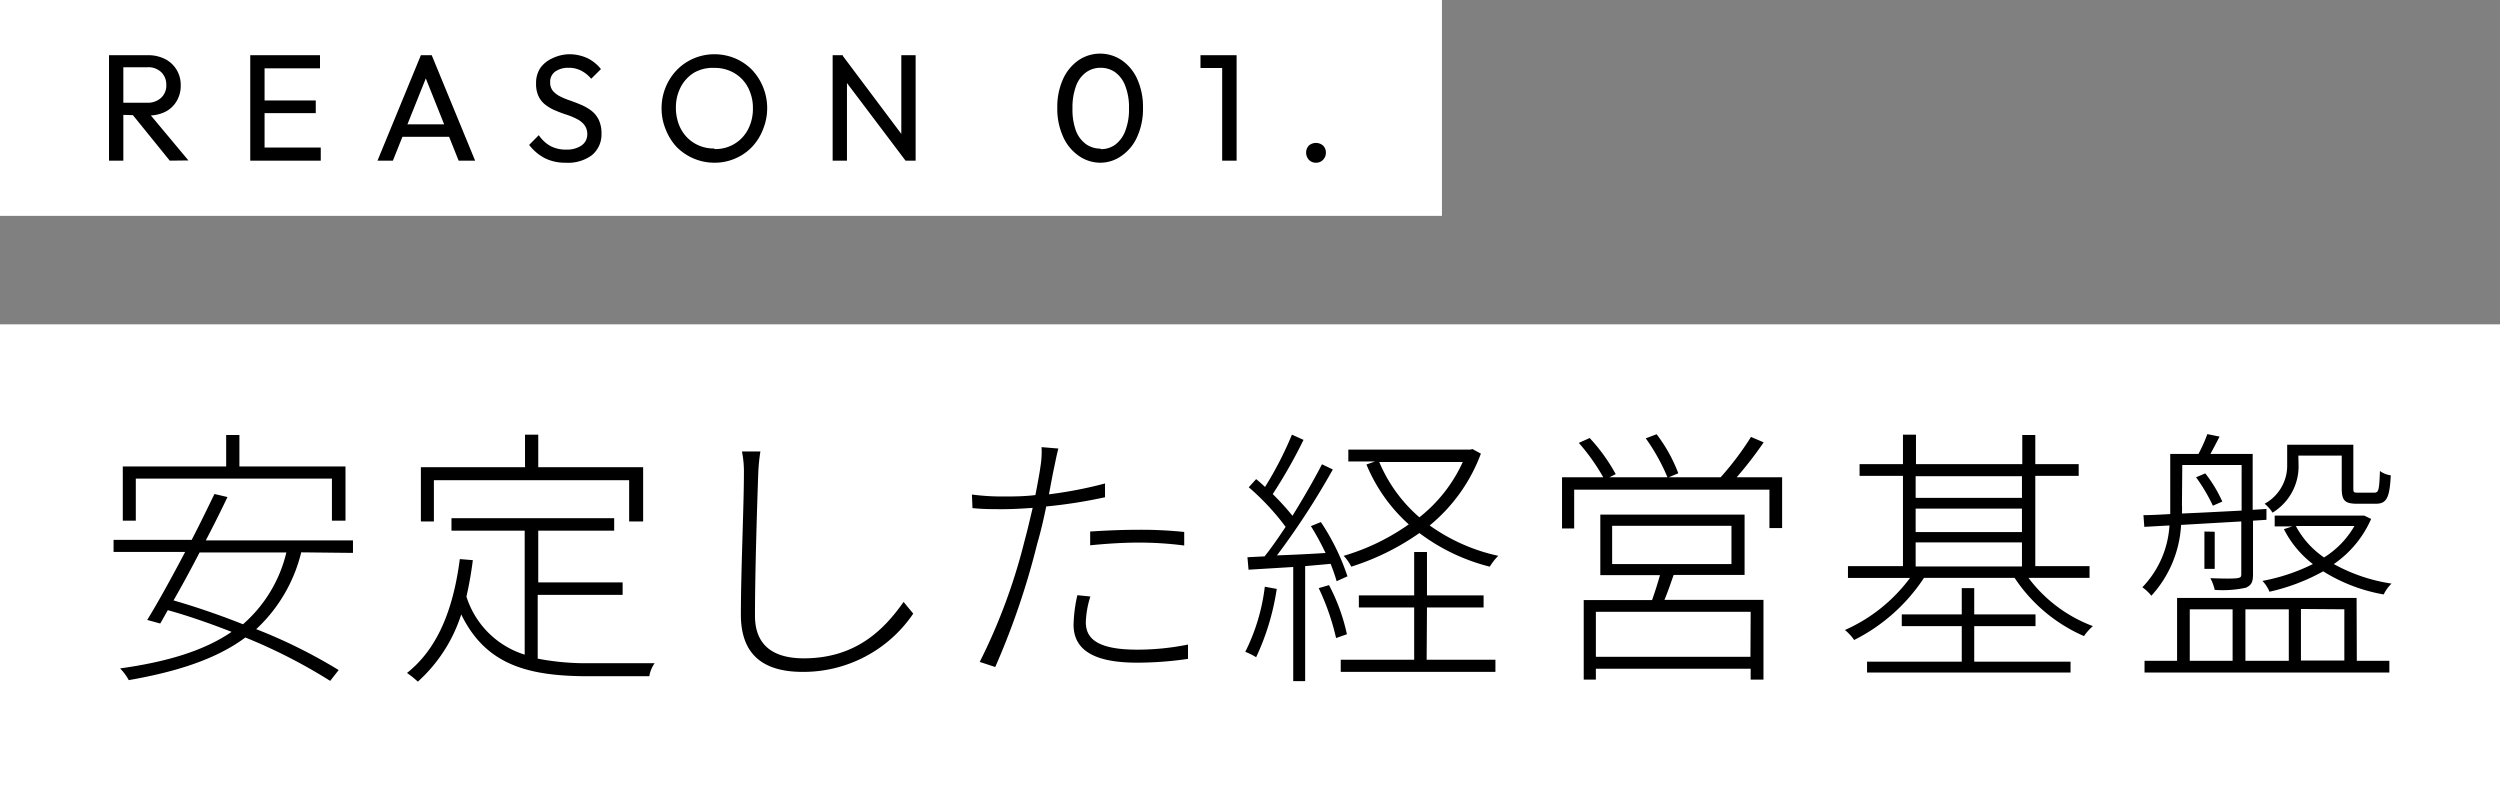 <svg xmlns="http://www.w3.org/2000/svg" viewBox="0 0 230.47 72.75"><rect x="0" y="0" width="230.47" height="72.75" fill="#808080" stroke="none"/><defs><style>.cls-1{fill:#fff}</style></defs><g id="レイヤー_2" data-name="レイヤー 2"><g id="レイヤー_1-2" data-name="レイヤー 1"><path class="cls-1" d="M0 29.9h230.47v42.86H0z"/><path d="M27.77 50.92A14.27 14.27 0 0 1 23.62 58a48.33 48.33 0 0 1 7.6 3.77l-.78 1a49.63 49.63 0 0 0-7.82-4c-2.7 2-6.3 3.15-10.75 3.93a4.69 4.69 0 0 0-.8-1.08c4.3-.6 7.73-1.62 10.28-3.37-2-.78-4-1.48-5.88-2-.25.43-.47.85-.7 1.23l-1.2-.33c1-1.62 2.28-3.95 3.5-6.27h-6.6v-1.11h7.2c.78-1.5 1.5-3 2.1-4.23l1.2.28c-.57 1.2-1.25 2.57-2 4h13.57v1.15ZM12.52 48h-1.2v-5h9.53v-2.9h1.22V43h9.78v5H30.6v-3.88H12.52Zm5.88 2.93c-.8 1.55-1.63 3.07-2.4 4.42 2.07.6 4.27 1.35 6.4 2.2a12.66 12.66 0 0 0 4-6.62ZM49.57 60.72a23.63 23.63 0 0 0 4.78.42h6a2.88 2.88 0 0 0-.49 1.2h-5.59c-5.52 0-9.47-1-11.75-5.7a14.09 14.09 0 0 1-4 6.2 8.39 8.39 0 0 0-1-.8c2.84-2.25 4.27-5.88 4.87-10.5l1.2.1A34.69 34.69 0 0 1 43 55a8.18 8.18 0 0 0 5.37 5.35V48.92h-6.75v-1.15h15v1.15h-7v4.77h7.78v1.15h-7.83ZM40 48.07h-1.2v-5h9.6v-3h1.22v3h9.67v5H58v-3.8H40ZM69.9 43.67c-.1 2.9-.3 9-.3 13.1 0 2.87 1.87 3.92 4.5 3.92 4.82 0 7.42-2.67 9.2-5.2l.89 1.08A12.24 12.24 0 0 1 74 61.94c-3.3 0-5.7-1.3-5.7-5.27s.28-10.1.28-13a9.59 9.59 0 0 0-.18-2.05h1.7a17.35 17.35 0 0 0-.2 2.05ZM97.17 43.14c-.15.7-.3 1.53-.47 2.43a38.44 38.44 0 0 0 5.17-1v1.27a45.67 45.67 0 0 1-5.42.85c-.23 1.13-.5 2.3-.83 3.43a70.42 70.42 0 0 1-3.87 11.37l-1.43-.47a53.49 53.49 0 0 0 4.13-11.15c.25-.9.5-2 .75-3.05-1 .07-1.9.12-2.73.12-1 0-1.9 0-2.82-.1l-.05-1.25a21.35 21.35 0 0 0 2.92.18c.88 0 1.85 0 2.93-.13.22-1.12.4-2.1.47-2.65a8.3 8.3 0 0 0 .1-1.77l1.55.13c-.15.52-.3 1.35-.4 1.79Zm2.93 14.2c0 1.23.62 2.55 4.7 2.55a23.45 23.45 0 0 0 4.72-.47v1.32a32.23 32.23 0 0 1-4.7.35c-3.77 0-5.85-1.05-5.85-3.5a13.42 13.42 0 0 1 .35-2.72l1.2.12a8.62 8.62 0 0 0-.42 2.35Zm4.77-8.5a39 39 0 0 1 4.3.2v1.25a32.51 32.51 0 0 0-4.18-.27c-1.44 0-3 .1-4.49.25V49c1.22-.08 2.8-.16 4.37-.16ZM117.7 54.29a22.52 22.52 0 0 1-1.9 6.3 5.83 5.83 0 0 0-1-.5 18.16 18.16 0 0 0 1.8-6Zm2.62-2.1v10.6h-1.1V52.27l-4.12.25-.1-1.15 1.58-.08c.62-.77 1.27-1.72 1.94-2.72a22.51 22.51 0 0 0-3.4-3.65l.68-.75c.28.22.55.47.82.72a32.39 32.39 0 0 0 2.48-4.82l1.07.48a46.73 46.73 0 0 1-2.84 5 22.37 22.37 0 0 1 1.82 2c1-1.62 2-3.34 2.72-4.75l1 .48a70.34 70.34 0 0 1-5.15 7.92c1.38-.05 2.9-.12 4.48-.22a24.33 24.33 0 0 0-1.35-2.48l.92-.37a20.73 20.73 0 0 1 2.45 5l-1 .45c-.12-.45-.32-1-.55-1.6Zm2.2 1.75a17.65 17.65 0 0 1 1.65 4.53l-1 .35a22 22 0 0 0-1.6-4.6Zm9 6.88h6.34v1.12H123.6v-1.12h6.77V56h-5.1v-1.11h5.1v-4h1.18v4h5.22V56h-5.22Zm5-19a15.56 15.56 0 0 1-4.72 6.62 17.09 17.09 0 0 0 6.32 2.8 5.36 5.36 0 0 0-.78 1 18.09 18.09 0 0 1-6.49-3.1 22.84 22.84 0 0 1-6.28 3.1 4.13 4.13 0 0 0-.7-1 20.22 20.22 0 0 0 6-2.9 15.18 15.18 0 0 1-3.9-5.52l.8-.28h-2.47v-1.09h11.22l.23-.05Zm-9.37.77a13.8 13.8 0 0 0 3.7 5.1 13.7 13.7 0 0 0 4-5.1ZM164.29 44v4.68h-1.17v-3.54h-18v3.58H144V44h3.8a18.87 18.87 0 0 0-2.25-3.17l1-.45a16.5 16.5 0 0 1 2.4 3.33l-.58.29h5.35a18.2 18.2 0 0 0-2-3.59l1-.38a14.32 14.32 0 0 1 2 3.6l-.88.37h4.78a27 27 0 0 0 2.8-3.72l1.17.5A35.56 35.56 0 0 1 160.1 44Zm-10 9c-.27.77-.55 1.6-.85 2.3h9.13v7.35h-1.18v-1h-14.27v1H146v-7.33h6.3c.25-.7.53-1.58.73-2.3h-5.5v-5.58h13.3V53Zm7.1 3.4h-14.27v4.15h14.25ZM148.62 52h11v-3.53h-11ZM187 53.27a13.16 13.16 0 0 0 5.94 4.45 4.82 4.82 0 0 0-.82.92 14.7 14.7 0 0 1-6.4-5.37h-8.35a16.6 16.6 0 0 1-6.44 5.73 4.37 4.37 0 0 0-.85-.92 15.08 15.08 0 0 0 6-4.8h-5.72v-1.09h5.07v-8.32h-4v-1.08h4v-2.72h1.2v2.72h9.8V40.1h1.2v2.69h4v1.08h-4v8.32h5v1.08ZM182 61h8.88v1h-18.76v-1h8.73v-3.28h-5.53v-1.08h5.53v-2.42H182v2.42h5.65v1.08H182Zm-5.4-17.1v2h9.8v-2Zm0 5.15h9.8v-2.16h-9.8Zm0 3.17h9.8V50h-9.8ZM201.07 48.39a10.5 10.5 0 0 1-2.74 6.53 4.09 4.09 0 0 0-.83-.78 9 9 0 0 0 2.5-5.7l-2.32.13-.08-1.08c.73 0 1.58-.05 2.47-.1v-5.54h2.6a13.94 13.94 0 0 0 .82-1.83l1.13.23c-.3.57-.58 1.12-.85 1.6h3.9V47l1.27-.08v1l-1.24.08v4.93c0 .72-.13 1-.65 1.25a10.1 10.1 0 0 1-2.88.2 4.23 4.23 0 0 0-.4-1.08c1.23.05 2.18.05 2.48 0s.37-.1.37-.38v-4.85Zm16.2 12.53h3V62H197.7v-1.08h3v-5.8h16.55Zm-16.12-14.43a8.24 8.24 0 0 1 0 .85c1.7-.07 3.58-.17 5.5-.27v-4.2h-5.47Zm.72 14.43h3.95v-4.75h-3.95Zm1.43-17.28a12.4 12.4 0 0 1 1.57 2.6l-.87.38a15.81 15.81 0 0 0-1.55-2.62Zm.87 5.38v3.42h-.95V49Zm2.83 7.15v4.75h4v-4.75Zm11.59-8.33a9.81 9.81 0 0 1-3.44 4.16 15.75 15.75 0 0 0 5.32 1.8 3.51 3.51 0 0 0-.72 1 15.49 15.49 0 0 1-5.58-2.13 18.42 18.42 0 0 1-4.95 1.88 3.27 3.27 0 0 0-.65-1 17.57 17.57 0 0 0 4.65-1.55 9.35 9.35 0 0 1-2.67-3.22l.77-.25h-1.62v-1h8.25Zm-6.69-5a5 5 0 0 1-2.4 4.42 3.4 3.4 0 0 0-.73-.82 4 4 0 0 0 2.08-3.63V41h6.1v4c0 .37 0 .42.47.42h1.42c.43 0 .5-.15.56-2a2.2 2.2 0 0 0 1 .4c-.1 2.1-.4 2.62-1.38 2.62h-1.67c-1.15 0-1.47-.25-1.47-1.42V42h-4Zm-.25 5.65a8.13 8.13 0 0 0 2.6 2.9 8.27 8.27 0 0 0 2.8-2.9Zm.47 7.65v4.75h4v-4.72Z"/><path class="cls-1" d="M0 0h132.93v19.9H0z"/><path d="M10.05 14.81V5.09h1.32v9.72Zm.88-4.23V9.47h2.64a1.79 1.79 0 0 0 1.3-.47 1.53 1.53 0 0 0 .46-1.18 1.58 1.58 0 0 0-.46-1.16 1.71 1.71 0 0 0-1.29-.46h-2.65V5.09h2.69a3.41 3.41 0 0 1 1.61.36 2.62 2.62 0 0 1 1.06 1 2.66 2.66 0 0 1 .37 1.42 2.71 2.71 0 0 1-.37 1.44 2.54 2.54 0 0 1-1.06 1 3.54 3.54 0 0 1-1.61.34Zm4.72 4.23-3.53-4.36 1.25-.45 4 4.79ZM23.07 14.81V5.09h1.32v9.72ZM24 6.3V5.09h5.5V6.3Zm0 4.13V9.26h5.11v1.17Zm0 4.38V13.6h5.57v1.21ZM34.8 14.81l4-9.72h1l4 9.72h-1.52L39 6.59h.51l-3.29 8.22Zm1.91-2.2v-1.15h5.11v1.15ZM52.16 15a4.18 4.18 0 0 1-1.94-.42 4.47 4.47 0 0 1-1.44-1.22l.89-.9a3.19 3.19 0 0 0 1.07 1 3 3 0 0 0 1.48.33 2.34 2.34 0 0 0 1.39-.38 1.22 1.22 0 0 0 .53-1 1.42 1.42 0 0 0-.26-.88 2 2 0 0 0-.68-.55 5.91 5.91 0 0 0-.92-.39c-.34-.11-.68-.23-1-.37a3.81 3.81 0 0 1-.93-.51 2.17 2.17 0 0 1-.68-.79 2.66 2.66 0 0 1-.25-1.24 2.48 2.48 0 0 1 .39-1.41 2.7 2.7 0 0 1 1.1-.89A3.72 3.72 0 0 1 52.46 5a4 4 0 0 1 1.71.37 3.63 3.63 0 0 1 1.23 1l-.9.89a3 3 0 0 0-.93-.75 2.46 2.46 0 0 0-1.14-.26 2.06 2.06 0 0 0-1.25.35 1.15 1.15 0 0 0-.46 1 1.19 1.19 0 0 0 .26.79 2.13 2.13 0 0 0 .68.51 6.67 6.67 0 0 0 .93.38q.51.18 1 .39a4.4 4.4 0 0 1 .92.53 2.41 2.41 0 0 1 .68.83 2.86 2.86 0 0 1 .26 1.28 2.47 2.47 0 0 1-.89 2 3.68 3.68 0 0 1-2.4.69ZM65.87 15a4.88 4.88 0 0 1-3.5-1.46 5.09 5.09 0 0 1-1-1.61 5 5 0 0 1-.38-1.94 5.06 5.06 0 0 1 1.42-3.55 4.79 4.79 0 0 1 1.56-1.06A4.87 4.87 0 0 1 65.84 5a5 5 0 0 1 1.93.38 4.9 4.9 0 0 1 1.56 1.06 5.16 5.16 0 0 1 1 5.51 4.9 4.9 0 0 1-1 1.59 4.63 4.63 0 0 1-1.55 1.07 4.69 4.69 0 0 1-1.91.39Zm0-1.26a3.36 3.36 0 0 0 3.09-1.81 4.11 4.11 0 0 0 .45-1.94 4 4 0 0 0-.26-1.49 3.44 3.44 0 0 0-.73-1.19 3.35 3.35 0 0 0-1.12-.77 3.51 3.51 0 0 0-1.43-.28 3.47 3.47 0 0 0-1.87.43A3.4 3.4 0 0 0 62.77 8a4.06 4.06 0 0 0-.46 1.94 4.3 4.3 0 0 0 .26 1.5 3.5 3.5 0 0 0 .73 1.19 3.42 3.42 0 0 0 1.12.78 3.49 3.49 0 0 0 1.42.28ZM76.76 14.81V5.09h.93l.39 1.54v8.18Zm6.72 0-6-7.95.17-1.77 6 8Zm0 0-.39-1.44V5.09h1.32v9.72ZM101.47 15a3.45 3.45 0 0 1-2-.62A4.23 4.23 0 0 1 98 12.59a6.23 6.23 0 0 1-.53-2.65A6.2 6.2 0 0 1 98 7.29a4.23 4.23 0 0 1 1.42-1.73 3.55 3.55 0 0 1 4 0 4.15 4.15 0 0 1 1.42 1.73 6.22 6.22 0 0 1 .53 2.66 6.2 6.2 0 0 1-.53 2.65 4.18 4.18 0 0 1-1.41 1.74 3.38 3.38 0 0 1-1.96.66Zm0-1.25a2.21 2.21 0 0 0 1.35-.42 2.82 2.82 0 0 0 .92-1.27 5.47 5.47 0 0 0 .34-2.07 5.41 5.41 0 0 0-.34-2.06 2.73 2.73 0 0 0-.92-1.26 2.29 2.29 0 0 0-1.36-.42 2.25 2.25 0 0 0-1.34.42 2.68 2.68 0 0 0-.92 1.25 5.69 5.69 0 0 0-.33 2.07 5.69 5.69 0 0 0 .3 2.01 2.74 2.74 0 0 0 .92 1.27 2.26 2.26 0 0 0 1.35.43ZM110.67 6.27V5.09h3.15v1.18Zm2 8.54V5.09H114v9.72ZM121.32 15a.87.87 0 0 1-.66-.27 1 1 0 0 1-.25-.66.94.94 0 0 1 .25-.65 1 1 0 0 1 1.31 0 .87.87 0 0 1 .26.65.9.9 0 0 1-.26.66.86.86 0 0 1-.65.27Z"/></g></g></svg>